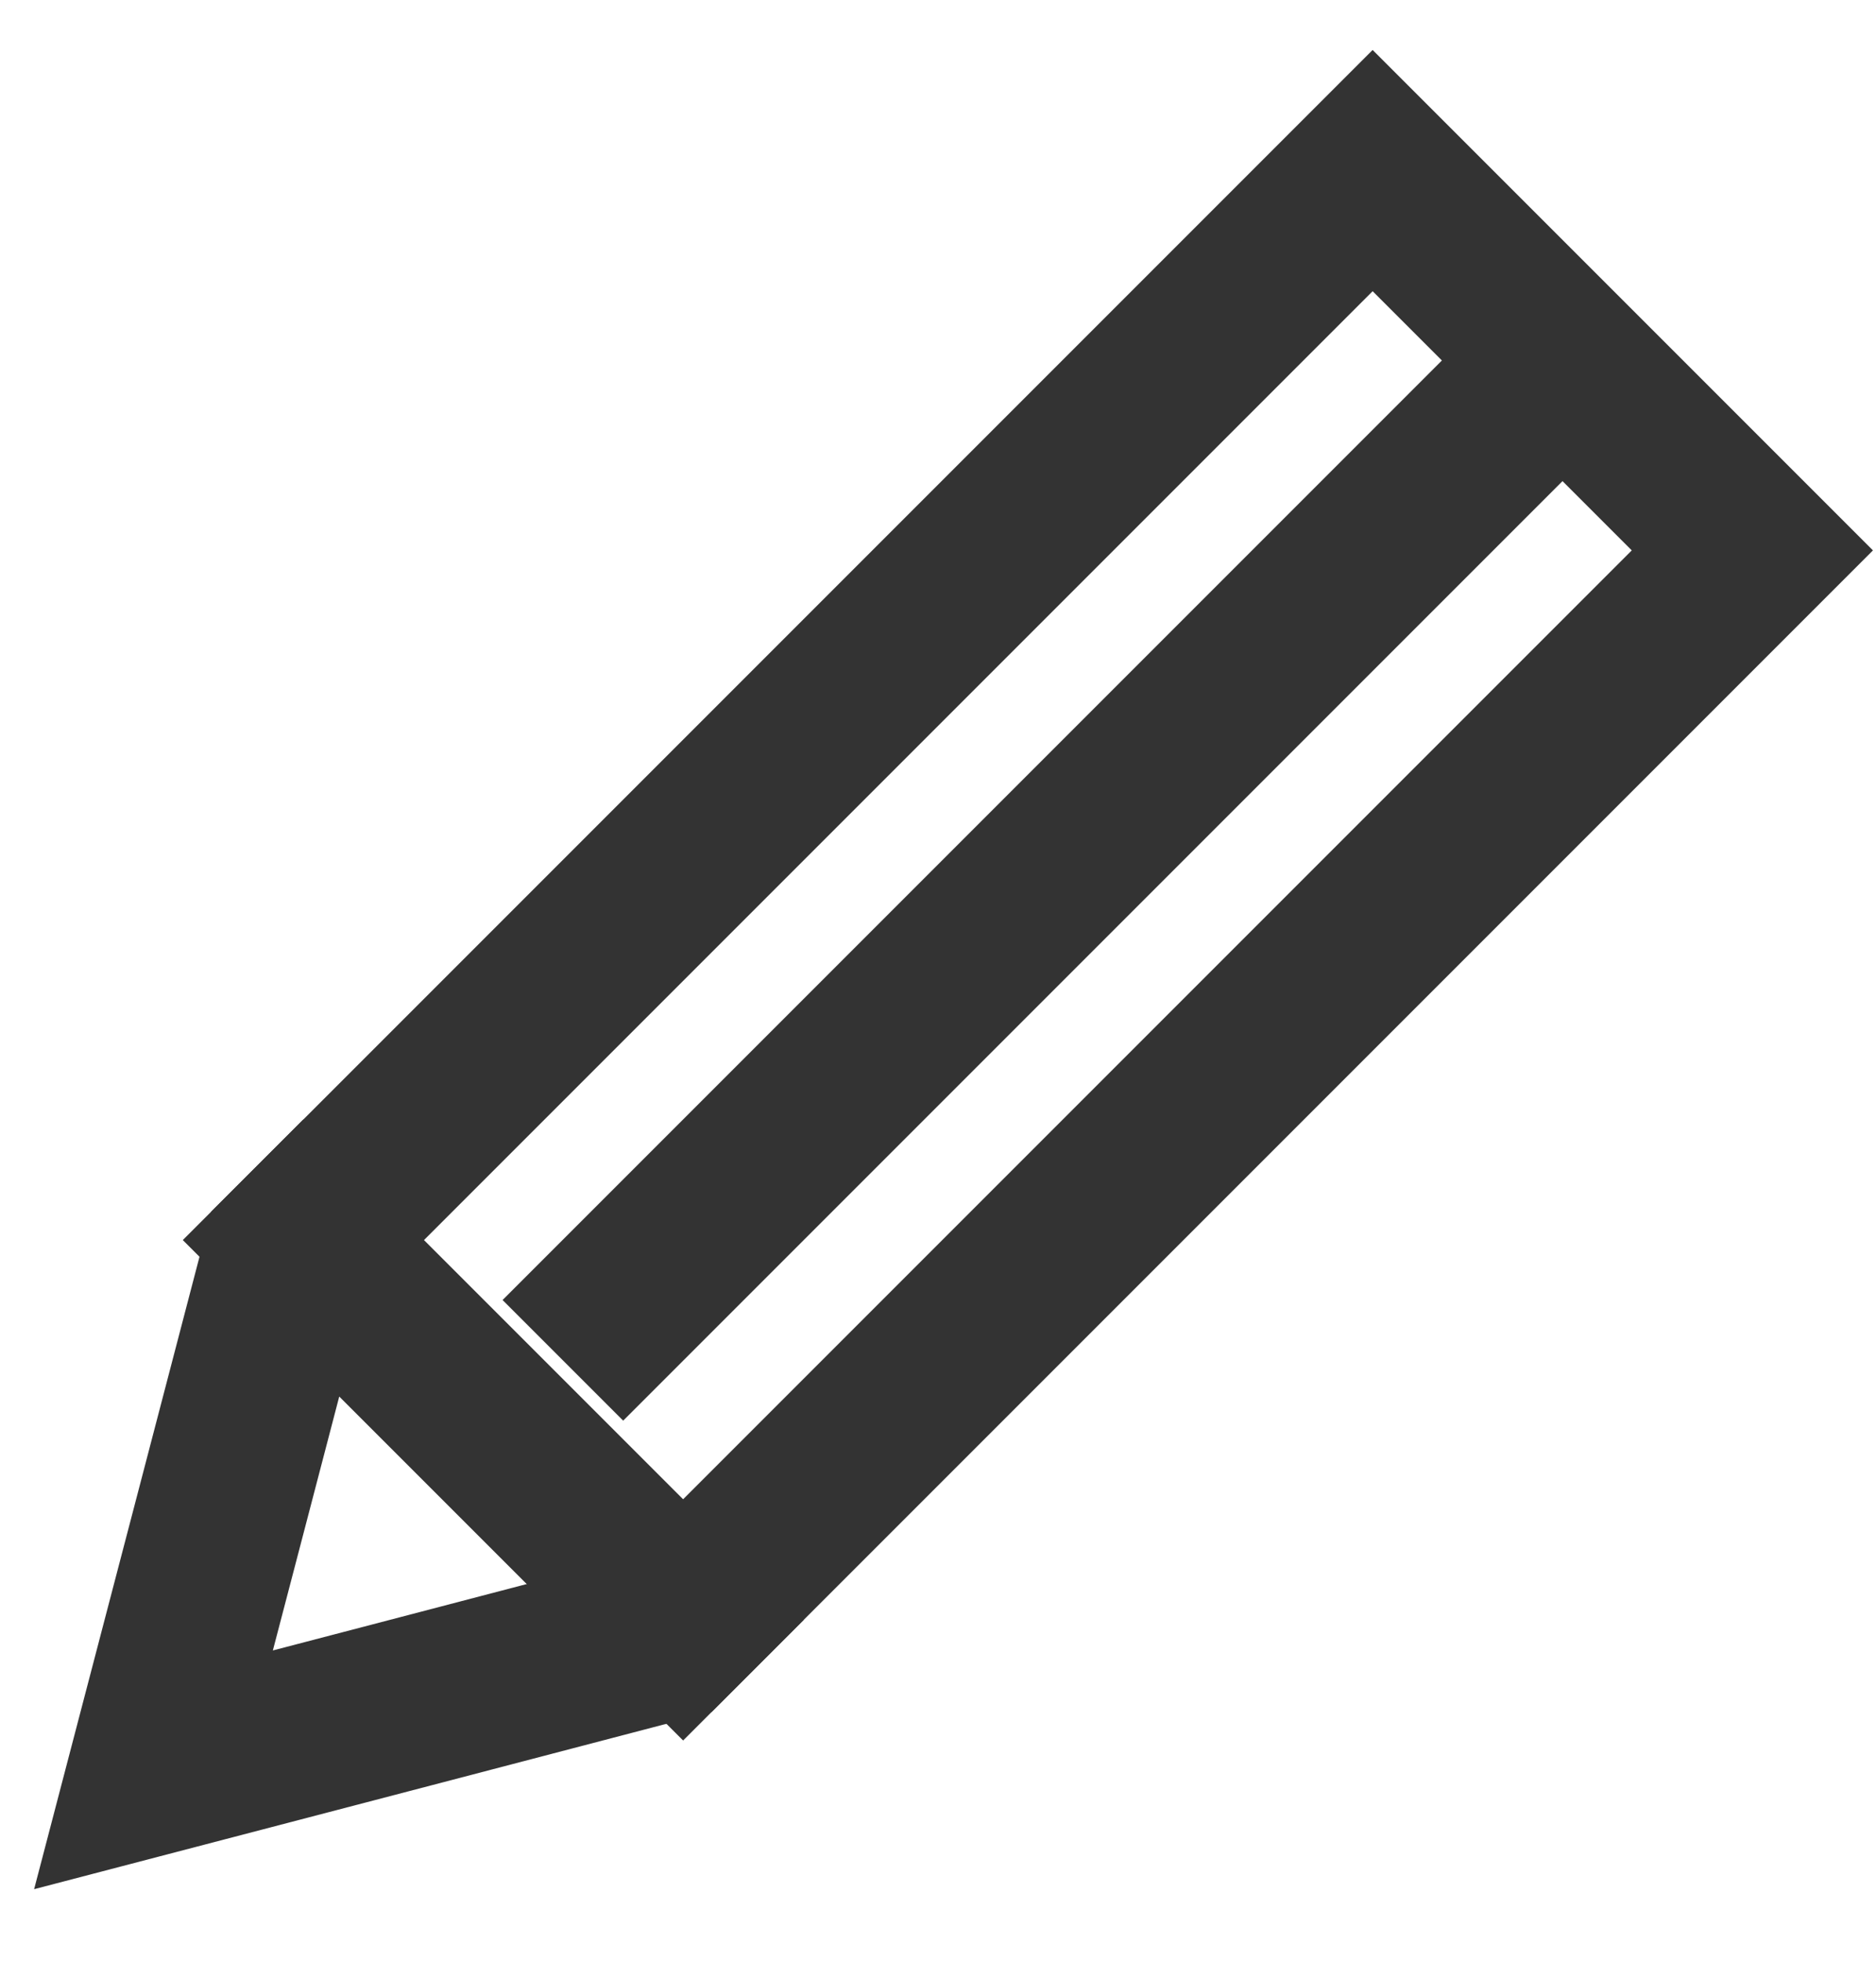 <?xml version="1.0" encoding="UTF-8"?>
<svg width="22px" height="23px" viewBox="0 0 22 23" version="1.1" xmlns="http://www.w3.org/2000/svg" xmlns:xlink="http://www.w3.org/1999/xlink">
    <title>6BE5B4AB-6711-4ADB-A417-AE172647642A</title>
    <g id="Sample-Order-/-Check-Out" stroke="none" stroke-width="1" fill="none" fill-rule="evenodd" stroke-linecap="square">
        <g id="Check-out-/-Step-1" transform="translate(-390, -374)" stroke="#333333" stroke-width="2">
            <g id="Navigation-/-Progress-Bar-/-Progress-Bar" transform="translate(240, 370)">
                <g id="Group-5" transform="translate(151.8, 6)">
                    <polygon id="Stroke-1" points="14.297 0 1.577 12.72 0.789 15.735 0 18.75 3.015 17.962 6.03 17.173 18.75 4.453"></polygon>
                    <line x1="1.758" y1="12.539" x2="6.211" y2="16.992" id="Stroke-3"></line>
                    <line x1="15.352" y1="3.398" x2="5.508" y2="13.242" id="Stroke-4"></line>
                </g>
            </g>
        </g>
    </g>
</svg>